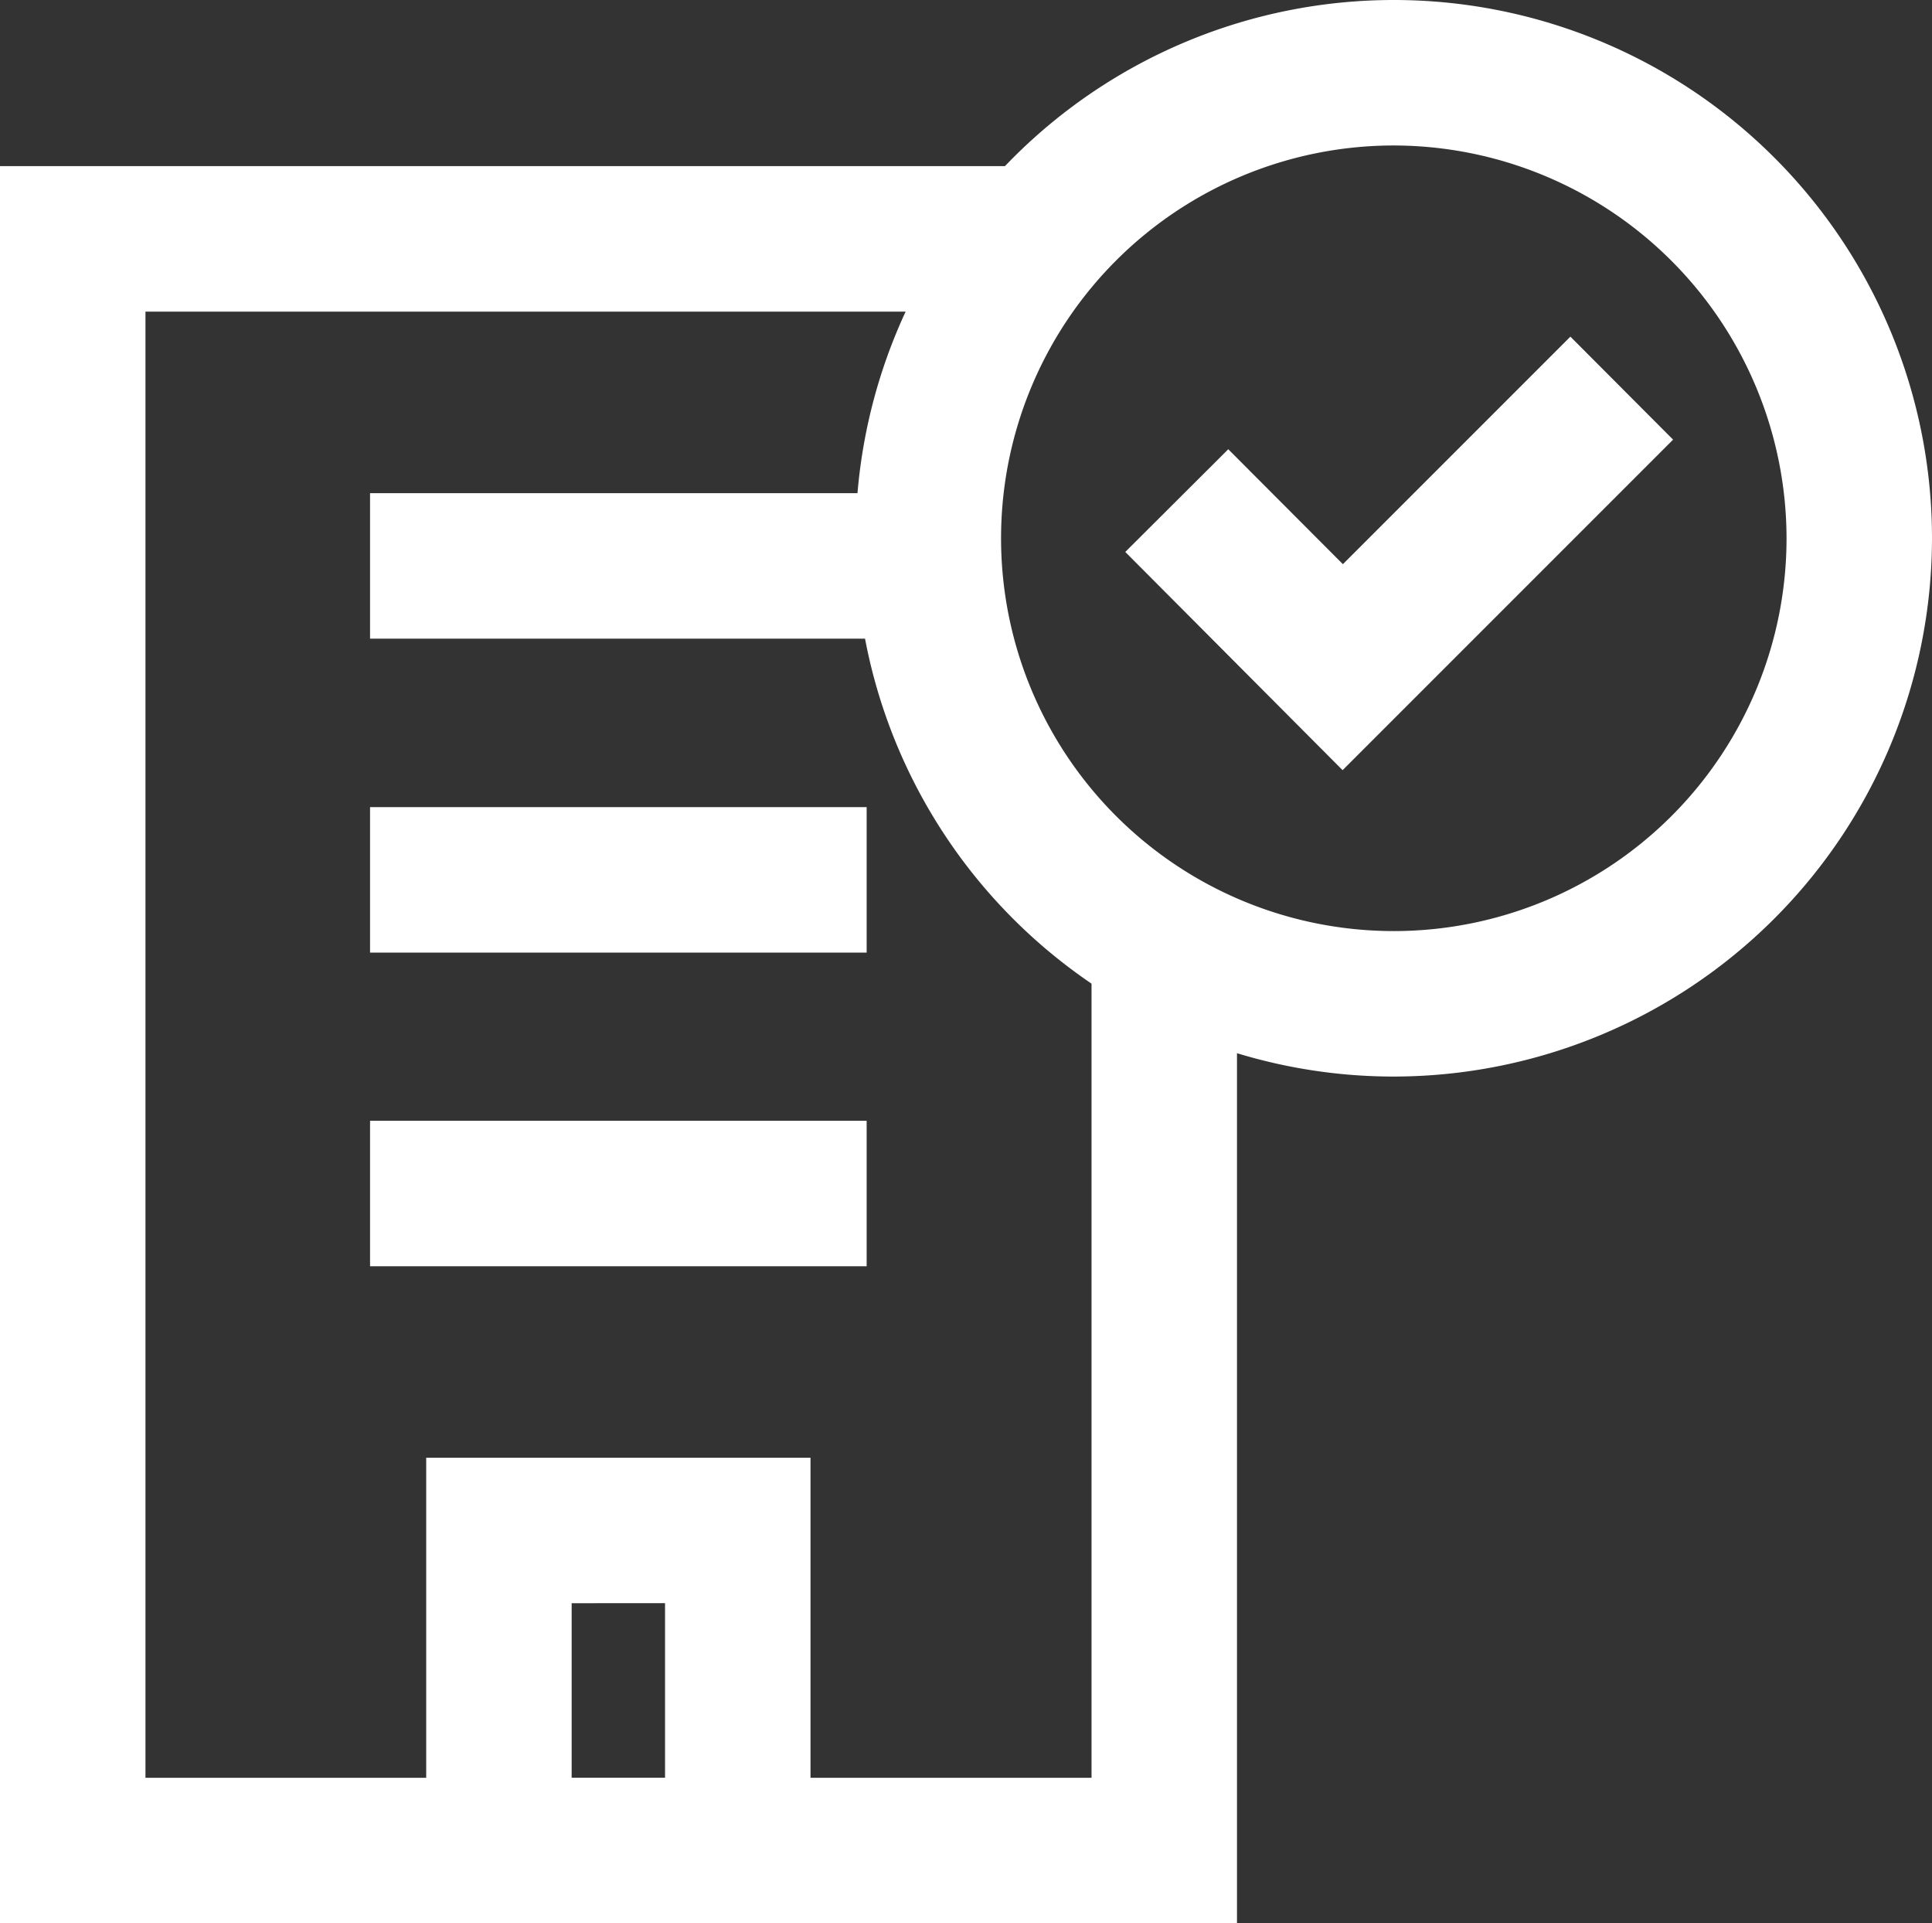 <svg xmlns="http://www.w3.org/2000/svg" viewBox="0 0 66.41 66.1"><rect x="0" y="0" width="66.41" height="66.1" fill="#333333" stroke="none"/><defs><style>.cls-1{fill:#fff;}</style></defs><g id="Layer_2" data-name="Layer 2"><g id="Layer_1-2" data-name="Layer 1"><path class="cls-1" d="M27.86,66.1H14.65v-16H27.86Zm-8.21-5h3.21v-6H19.65Z"/><rect class="cls-1" x="12.72" y="38.52" width="17.07" height="5"/><rect class="cls-1" x="12.72" y="27.74" width="17.07" height="5"/><rect class="cls-1" x="12.72" y="16.95" width="17.07" height="5"/><path class="cls-1" d="M37.52,30.65V61.1H5V10.71H33.94a16.05,16.05,0,0,1,4.38-5H0V66.1H42.52V33.55A16.1,16.1,0,0,1,37.52,30.65Z"/><path class="cls-1" d="M47.91,37a18.5,18.5,0,1,1,18.5-18.5A18.52,18.52,0,0,1,47.91,37Zm0-32a13.5,13.5,0,1,0,13.5,13.5A13.52,13.52,0,0,0,47.91,5Z"/><polygon class="cls-1" points="46.15 26.47 38.68 18.97 42.22 15.44 46.16 19.39 53.98 11.57 57.51 15.11 46.15 26.47"/></g></g></svg>